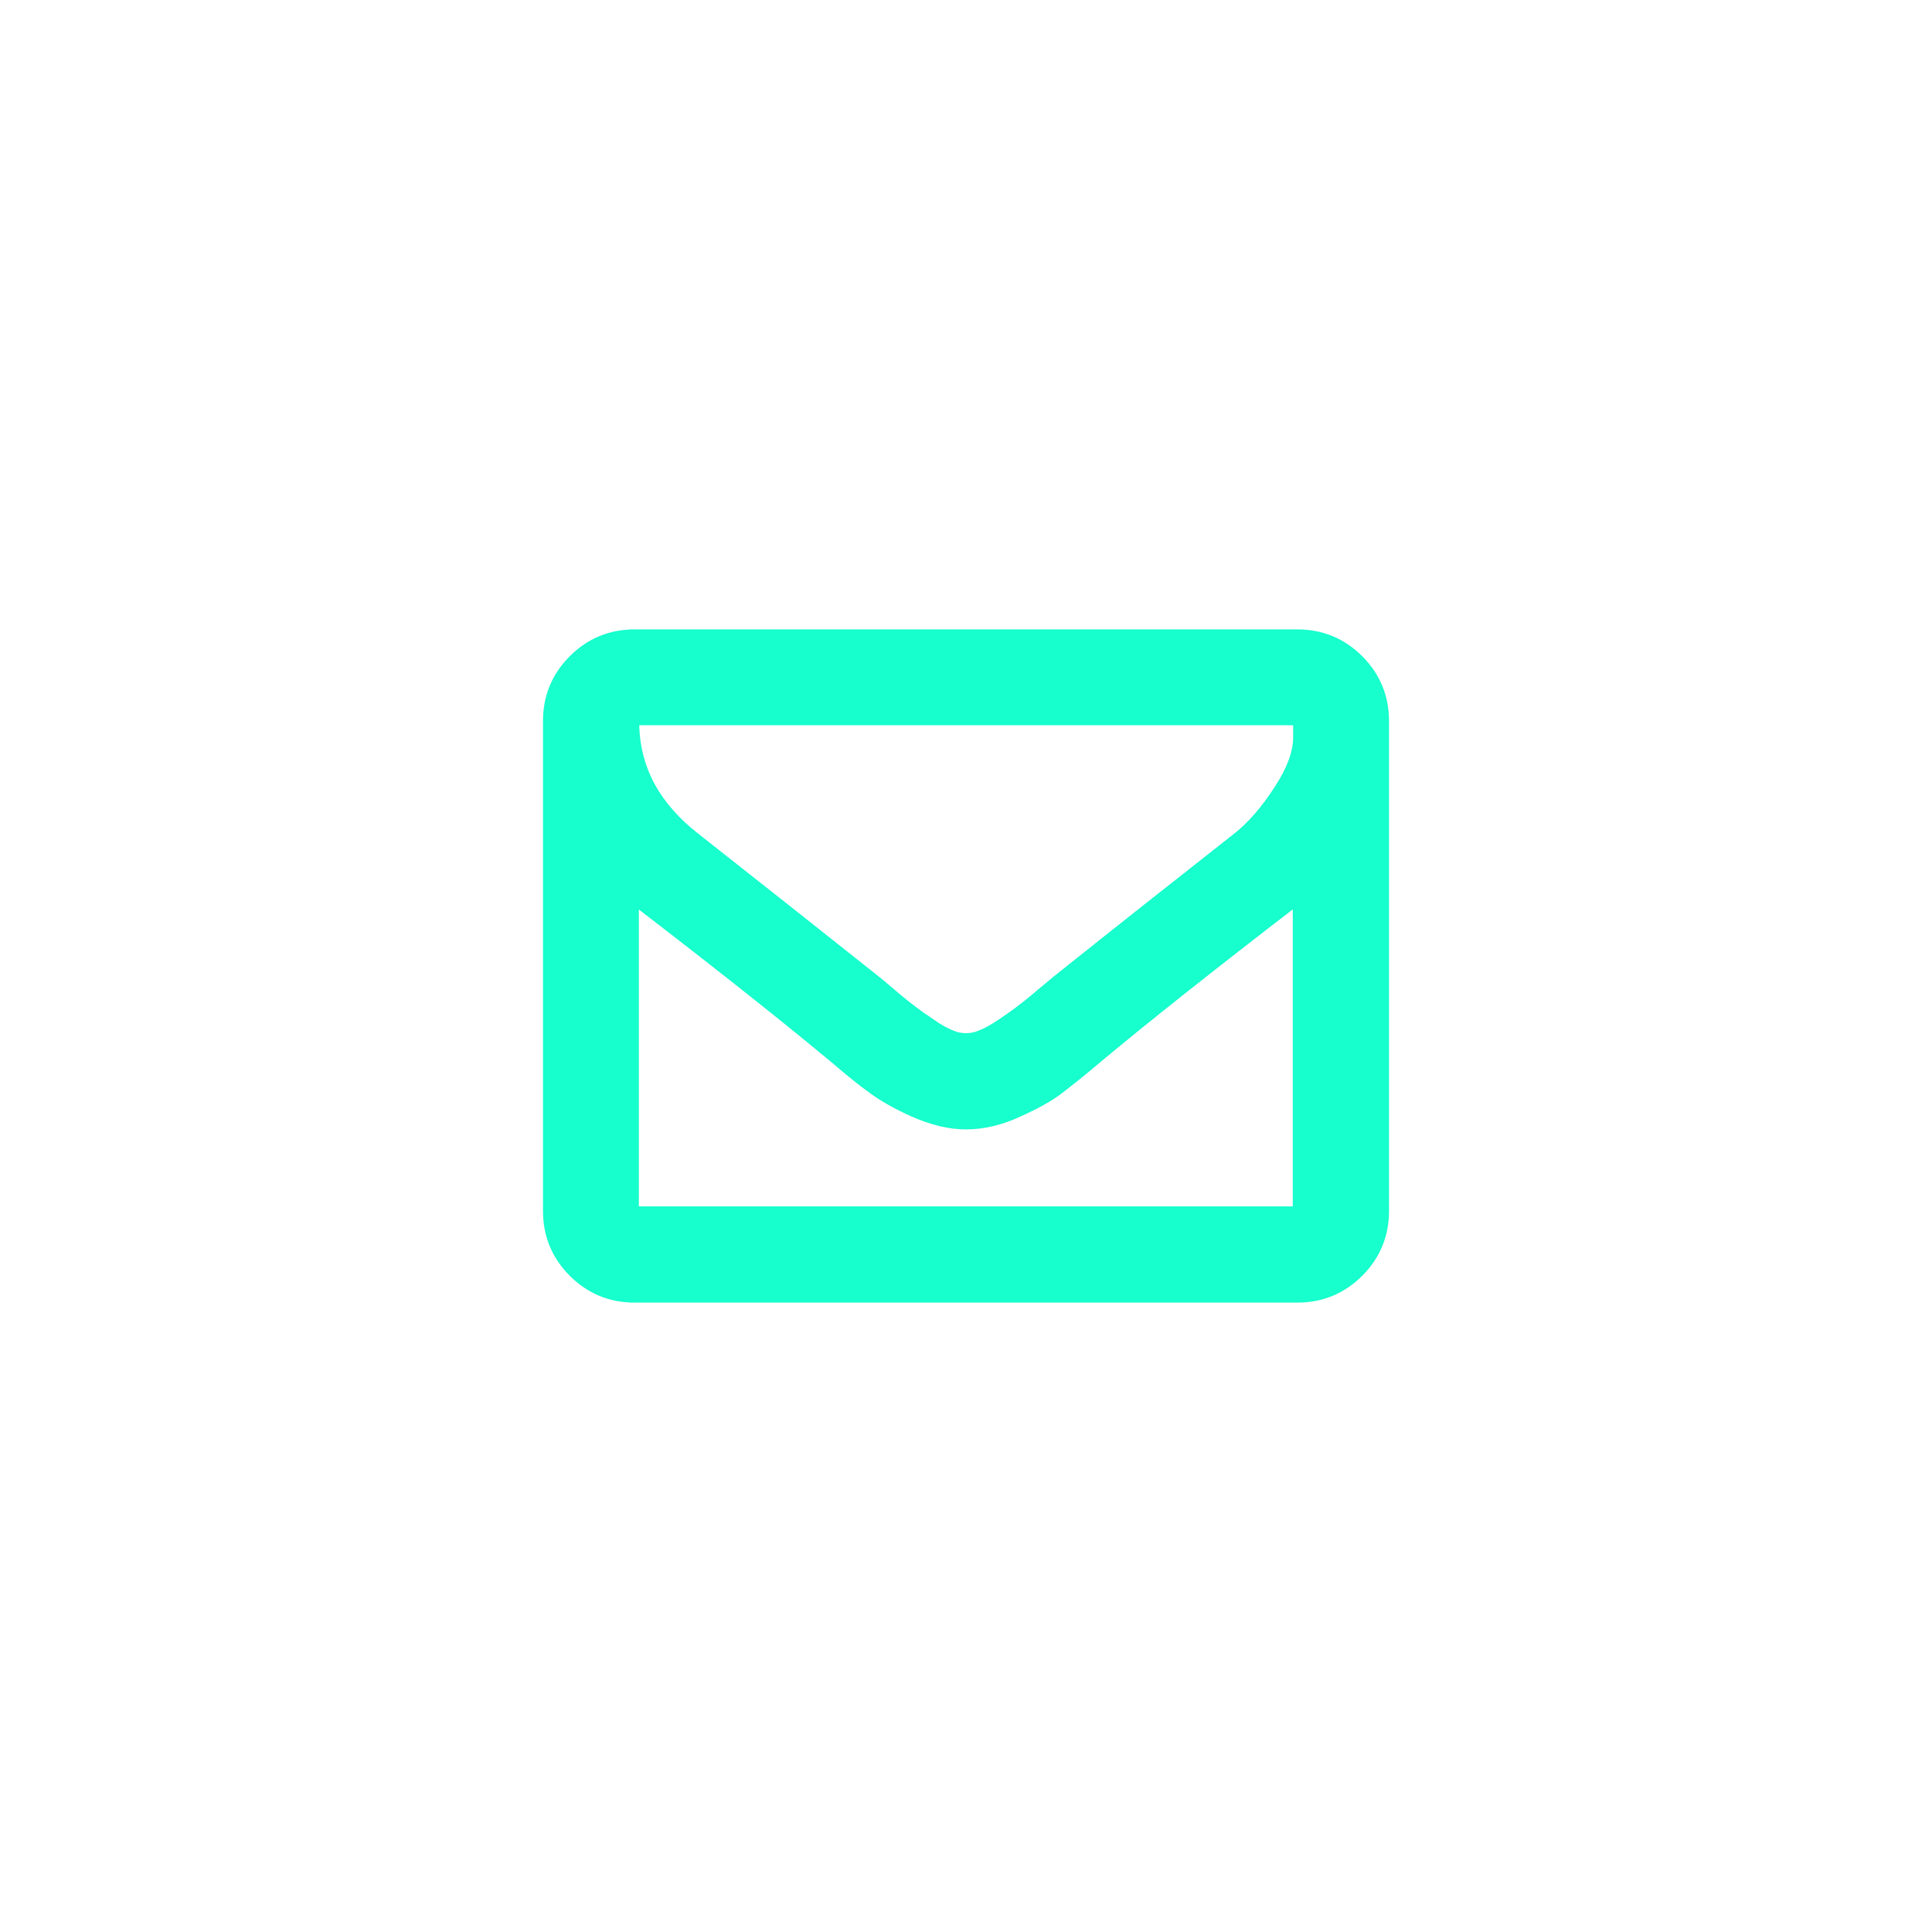 <svg id="Capa_1" xmlns="http://www.w3.org/2000/svg" viewBox="0 0 512 512"><style>.st0{fill:#16ffcd}</style><path class="st0" d="M361 173.9c-4.7-4.7-10.5-7.1-17.1-7.1H168.1c-6.6 0-12.4 2.4-17.1 7.1-4.7 4.7-7.1 10.5-7.1 17.1v130c0 6.6 2.4 12.4 7.1 17.1 4.7 4.7 10.5 7.1 17.1 7.1h175.8c6.6 0 12.4-2.4 17.1-7.1 4.7-4.7 7.1-10.5 7.1-17.1V191c0-6.6-2.4-12.4-7.1-17.1zM230.3 289.5c2.8 2.1 6.6 4.3 11.3 6.4 5 2.2 9.8 3.4 14.3 3.4h.2c4.5 0 9.4-1.1 14.3-3.4 4.7-2.1 8.5-4.2 11.3-6.4 2.6-2 6-4.7 10.1-8.2 12.5-10.4 29.6-24 50.8-40.3v78.7H169.3V241l.1.1c21.2 16.3 38.2 29.8 50.7 40.2 4.1 3.5 7.5 6.3 10.2 8.2zm96.8-68.6c-15 11.8-31.1 24.5-48 38-.5.4-1.9 1.6-4.2 3.5-2.2 1.9-4 3.3-5.3 4.3s-3 2.2-5.1 3.6c-1.9 1.3-3.6 2.2-5.1 2.8-1.2.5-2.3.7-3.3.7h-.2c-1 0-2.1-.2-3.3-.7-1.5-.6-3.2-1.5-5-2.8-2.1-1.4-3.8-2.6-5.1-3.6s-3.1-2.4-5.3-4.3c-2.3-2-3.7-3.1-4.3-3.6-16.2-12.9-32.3-25.6-47.9-37.9-10.2-8-15.3-17.4-15.6-28.7h173.3v3.2c0 3.7-1.6 8.1-4.8 13-3.4 5.3-7 9.5-10.8 12.5z"/></svg>